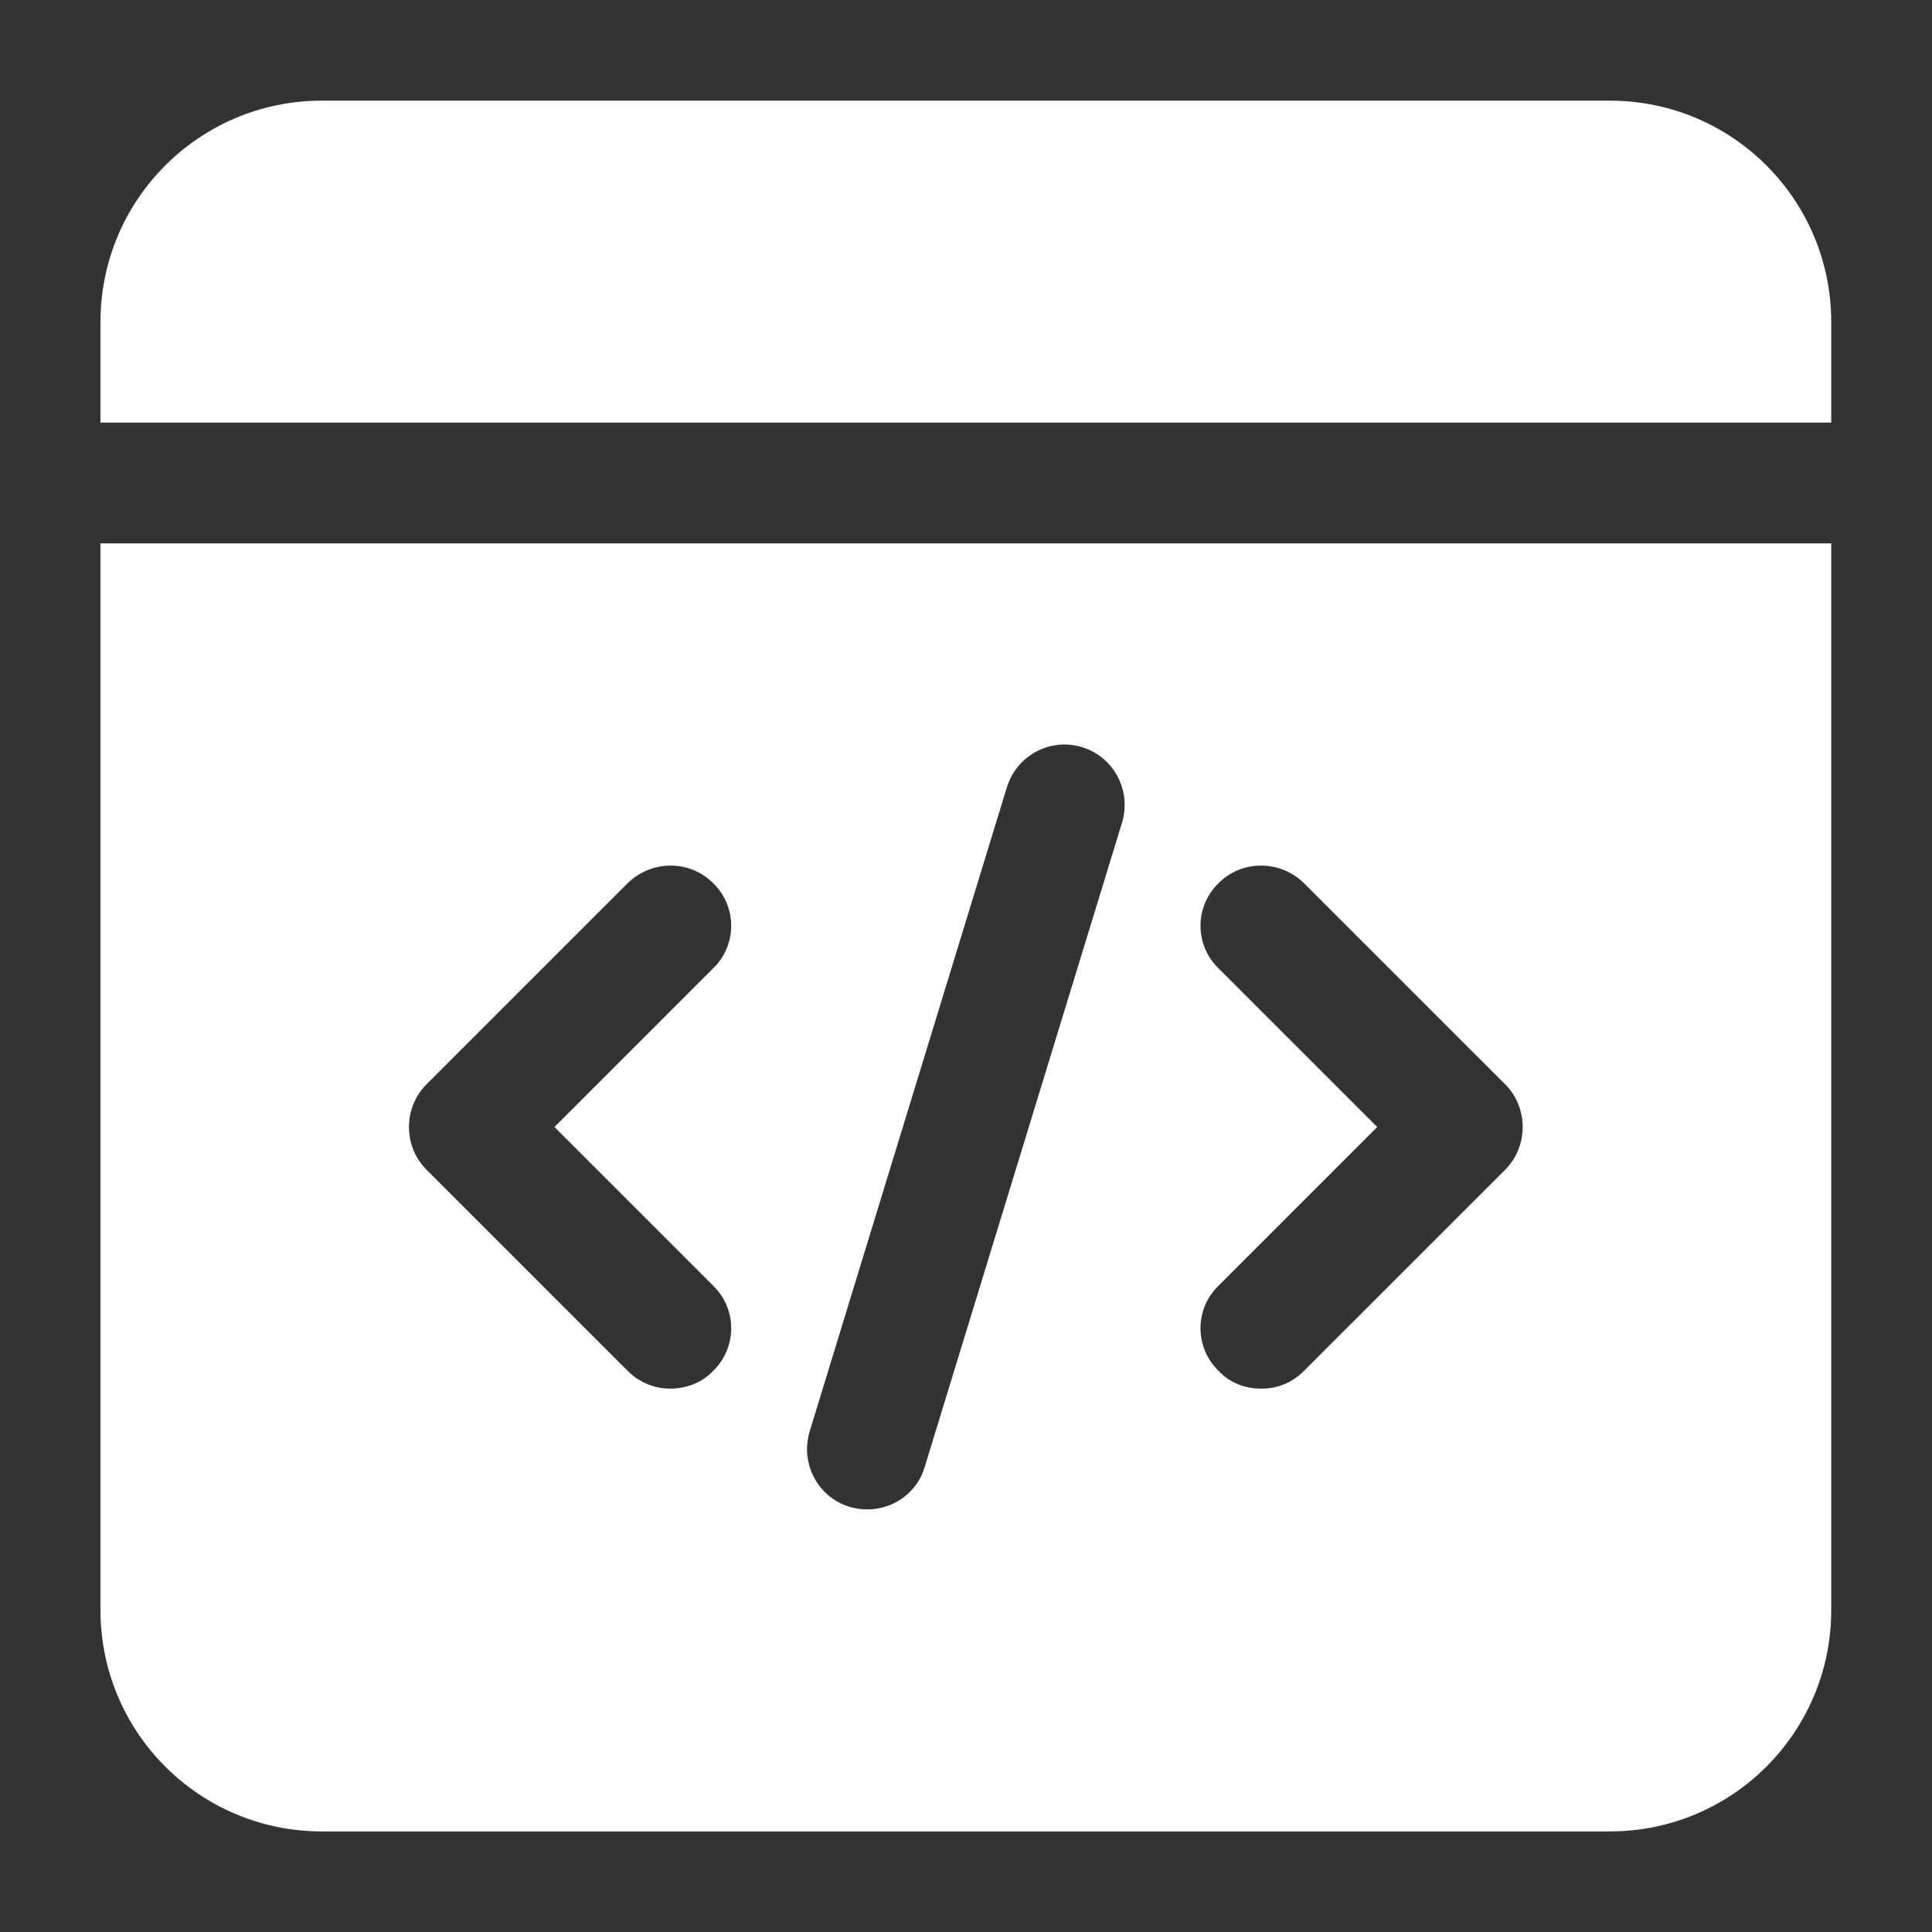 <svg width="32" height="32" viewBox="0 0 32 32" fill="none" xmlns="http://www.w3.org/2000/svg">
<rect x="0" y="0" width="32" height="32" fill="#333333" stroke="none"/>
<path d="M30.331 5.334V7H1.664V5.334C1.664 3.307 3.304 1.667 5.331 1.667H26.664C28.691 1.667 30.331 3.307 30.331 5.334ZM30.331 9V26.667C30.331 28.694 28.691 30.334 26.664 30.334H5.331C3.304 30.334 1.664 28.694 1.664 26.667V9H30.331ZM9.184 18.667L11.811 16.04C12.211 15.654 12.211 15.014 11.811 14.627C11.424 14.24 10.797 14.24 10.397 14.627L7.064 17.96C6.677 18.347 6.677 18.987 7.064 19.374L10.397 22.707C10.597 22.907 10.851 23 11.104 23C11.357 23 11.624 22.907 11.811 22.707C12.211 22.32 12.211 21.68 11.811 21.294L9.184 18.667ZM17.917 12.374C17.384 12.214 16.837 12.52 16.677 13.04L13.411 23.707C13.251 24.24 13.544 24.8 14.077 24.96C14.171 24.987 14.264 25 14.371 25C14.797 25 15.197 24.72 15.317 24.294L18.584 13.627C18.744 13.094 18.451 12.534 17.917 12.374ZM24.931 17.96L21.597 14.627C21.197 14.24 20.571 14.24 20.184 14.627C19.784 15.014 19.784 15.654 20.184 16.04L22.811 18.667L20.184 21.294C19.784 21.68 19.784 22.32 20.184 22.707C20.371 22.907 20.624 23 20.891 23C21.157 23 21.397 22.907 21.597 22.707L24.931 19.374C25.317 18.987 25.317 18.347 24.931 17.96Z" fill="white"/>
</svg>
